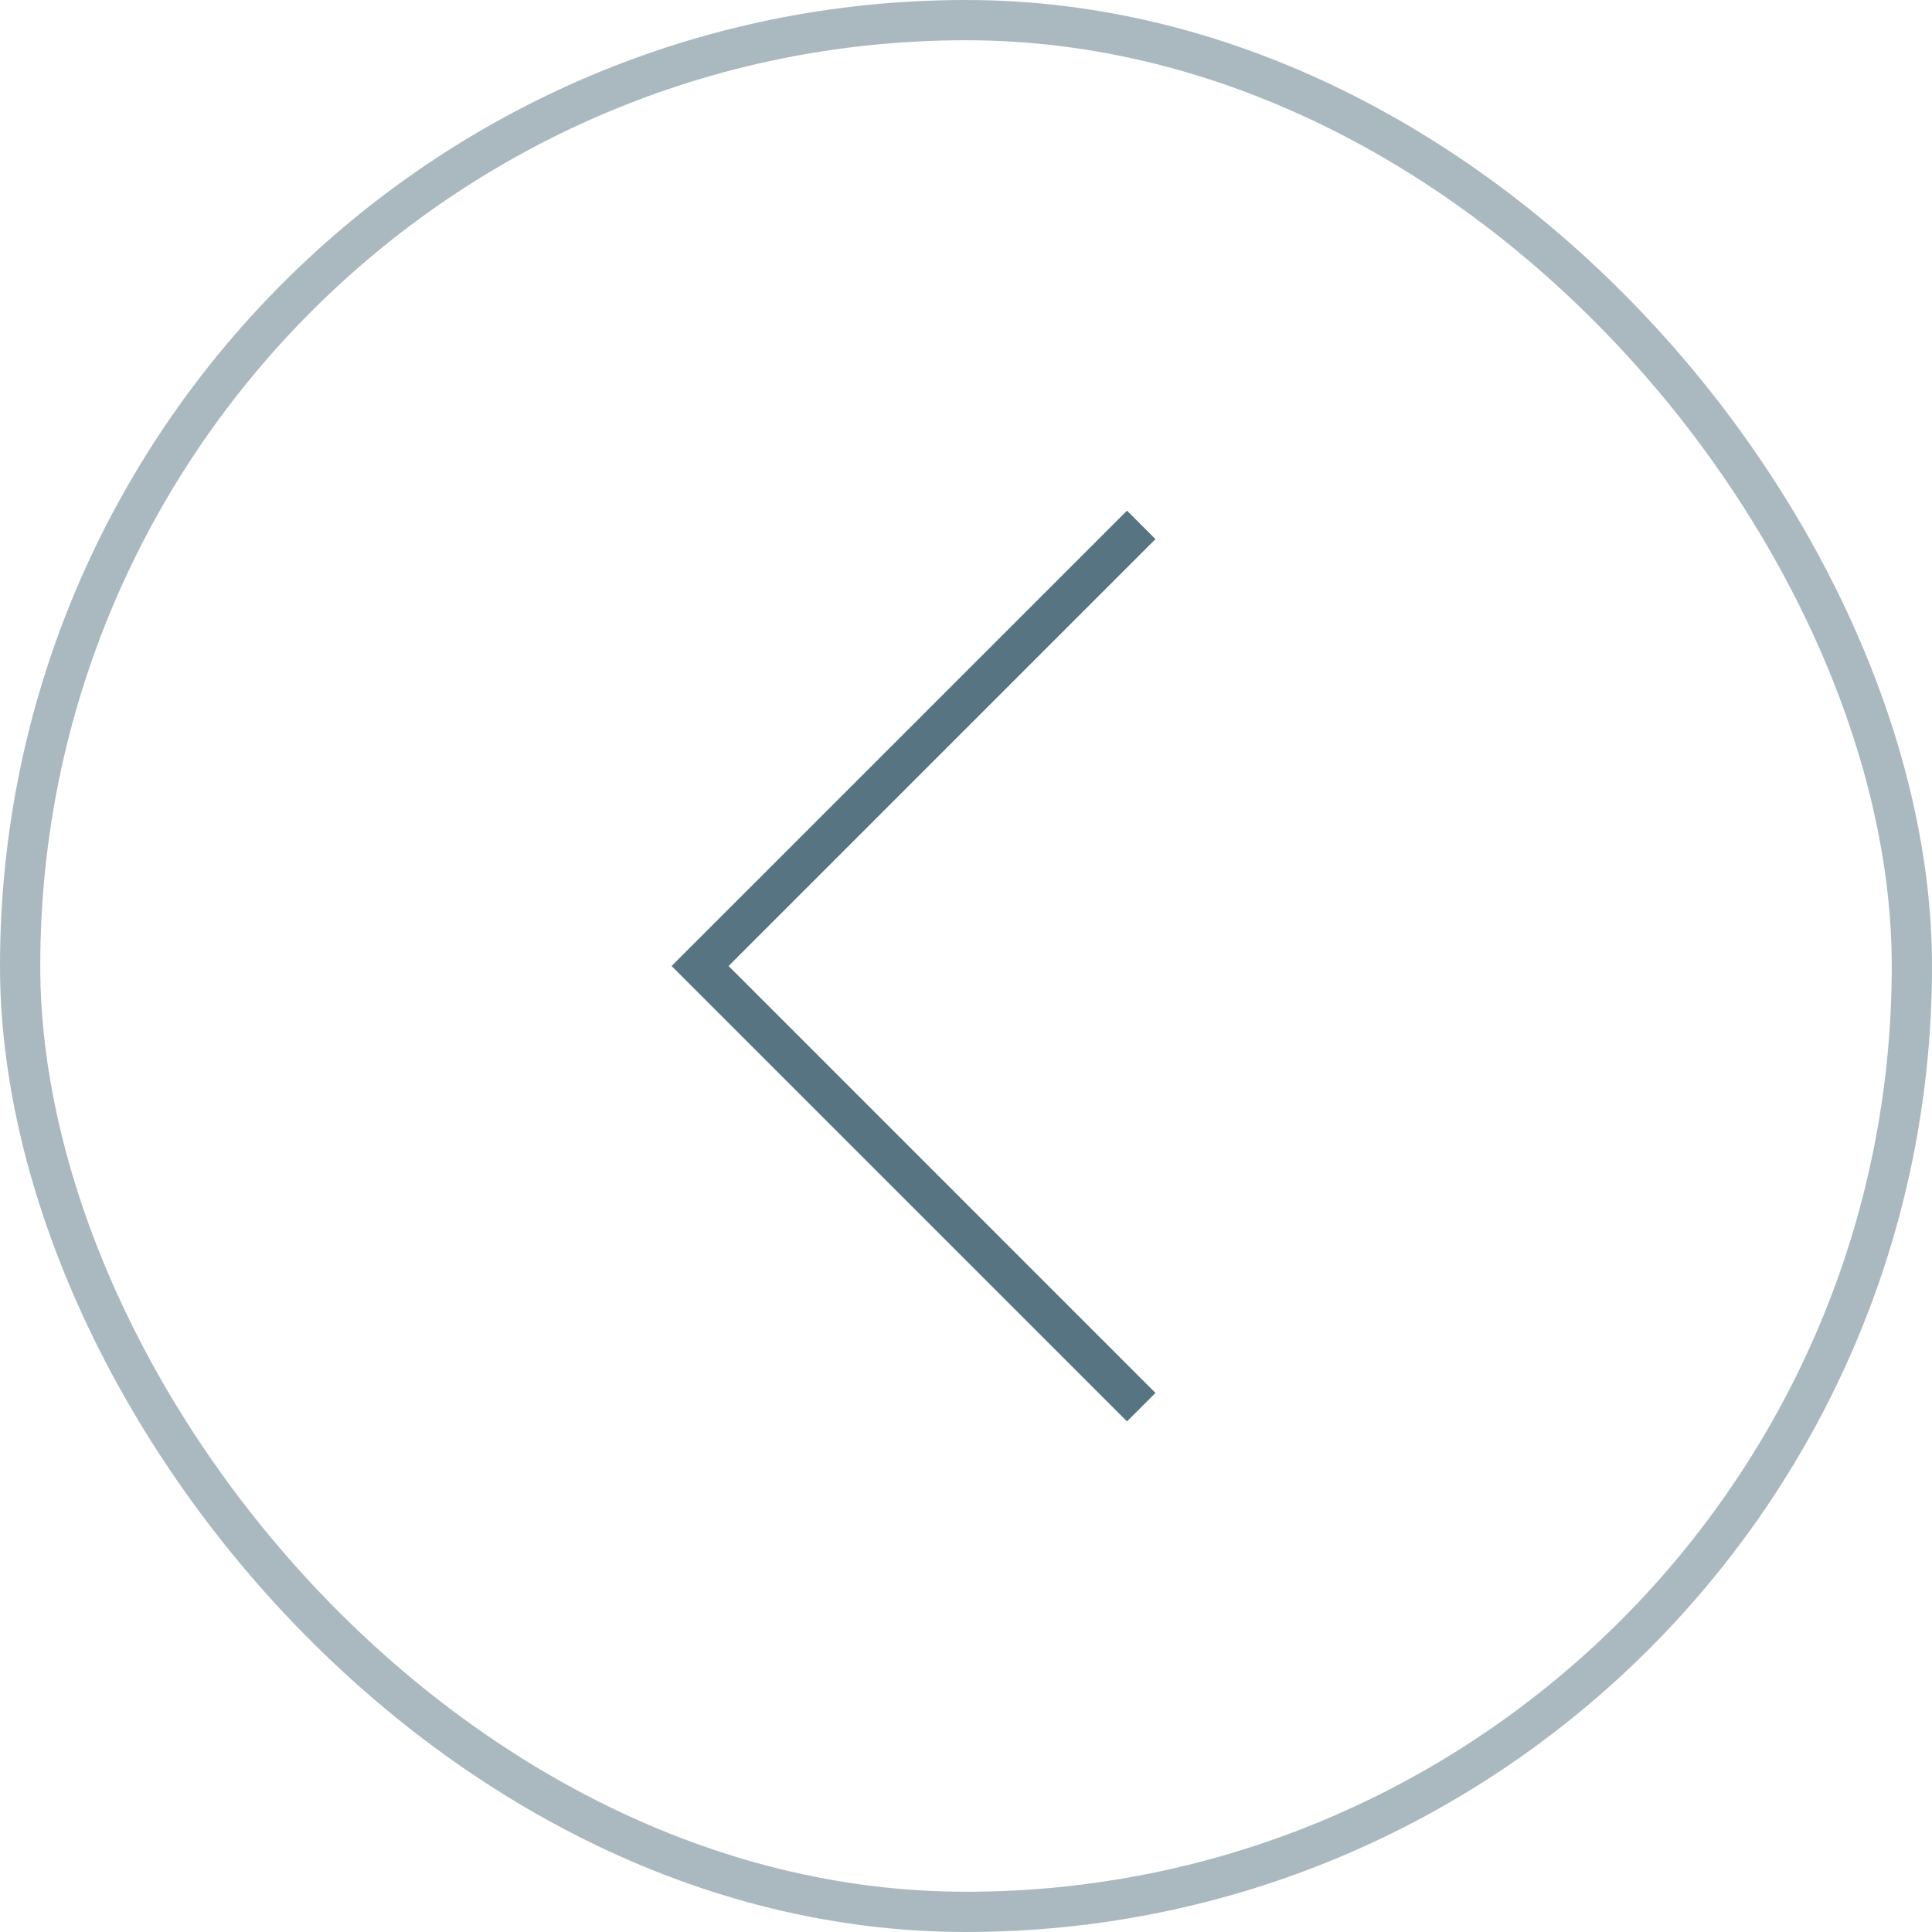 <svg width="48" height="48" viewBox="0 0 48 48" fill="none" xmlns="http://www.w3.org/2000/svg">
<rect x="0.5" y="0.5" width="47" height="47" rx="23.5" stroke="#567482" stroke-opacity="0.501"/>
<path fill-rule="evenodd" clip-rule="evenodd" d="M28.707 13.394L28 12.687L17.393 23.293L16.686 24L17.393 24.707L28 35.314L28.707 34.607L18.101 24L28.707 13.394Z" fill="#567482"/>
</svg>
